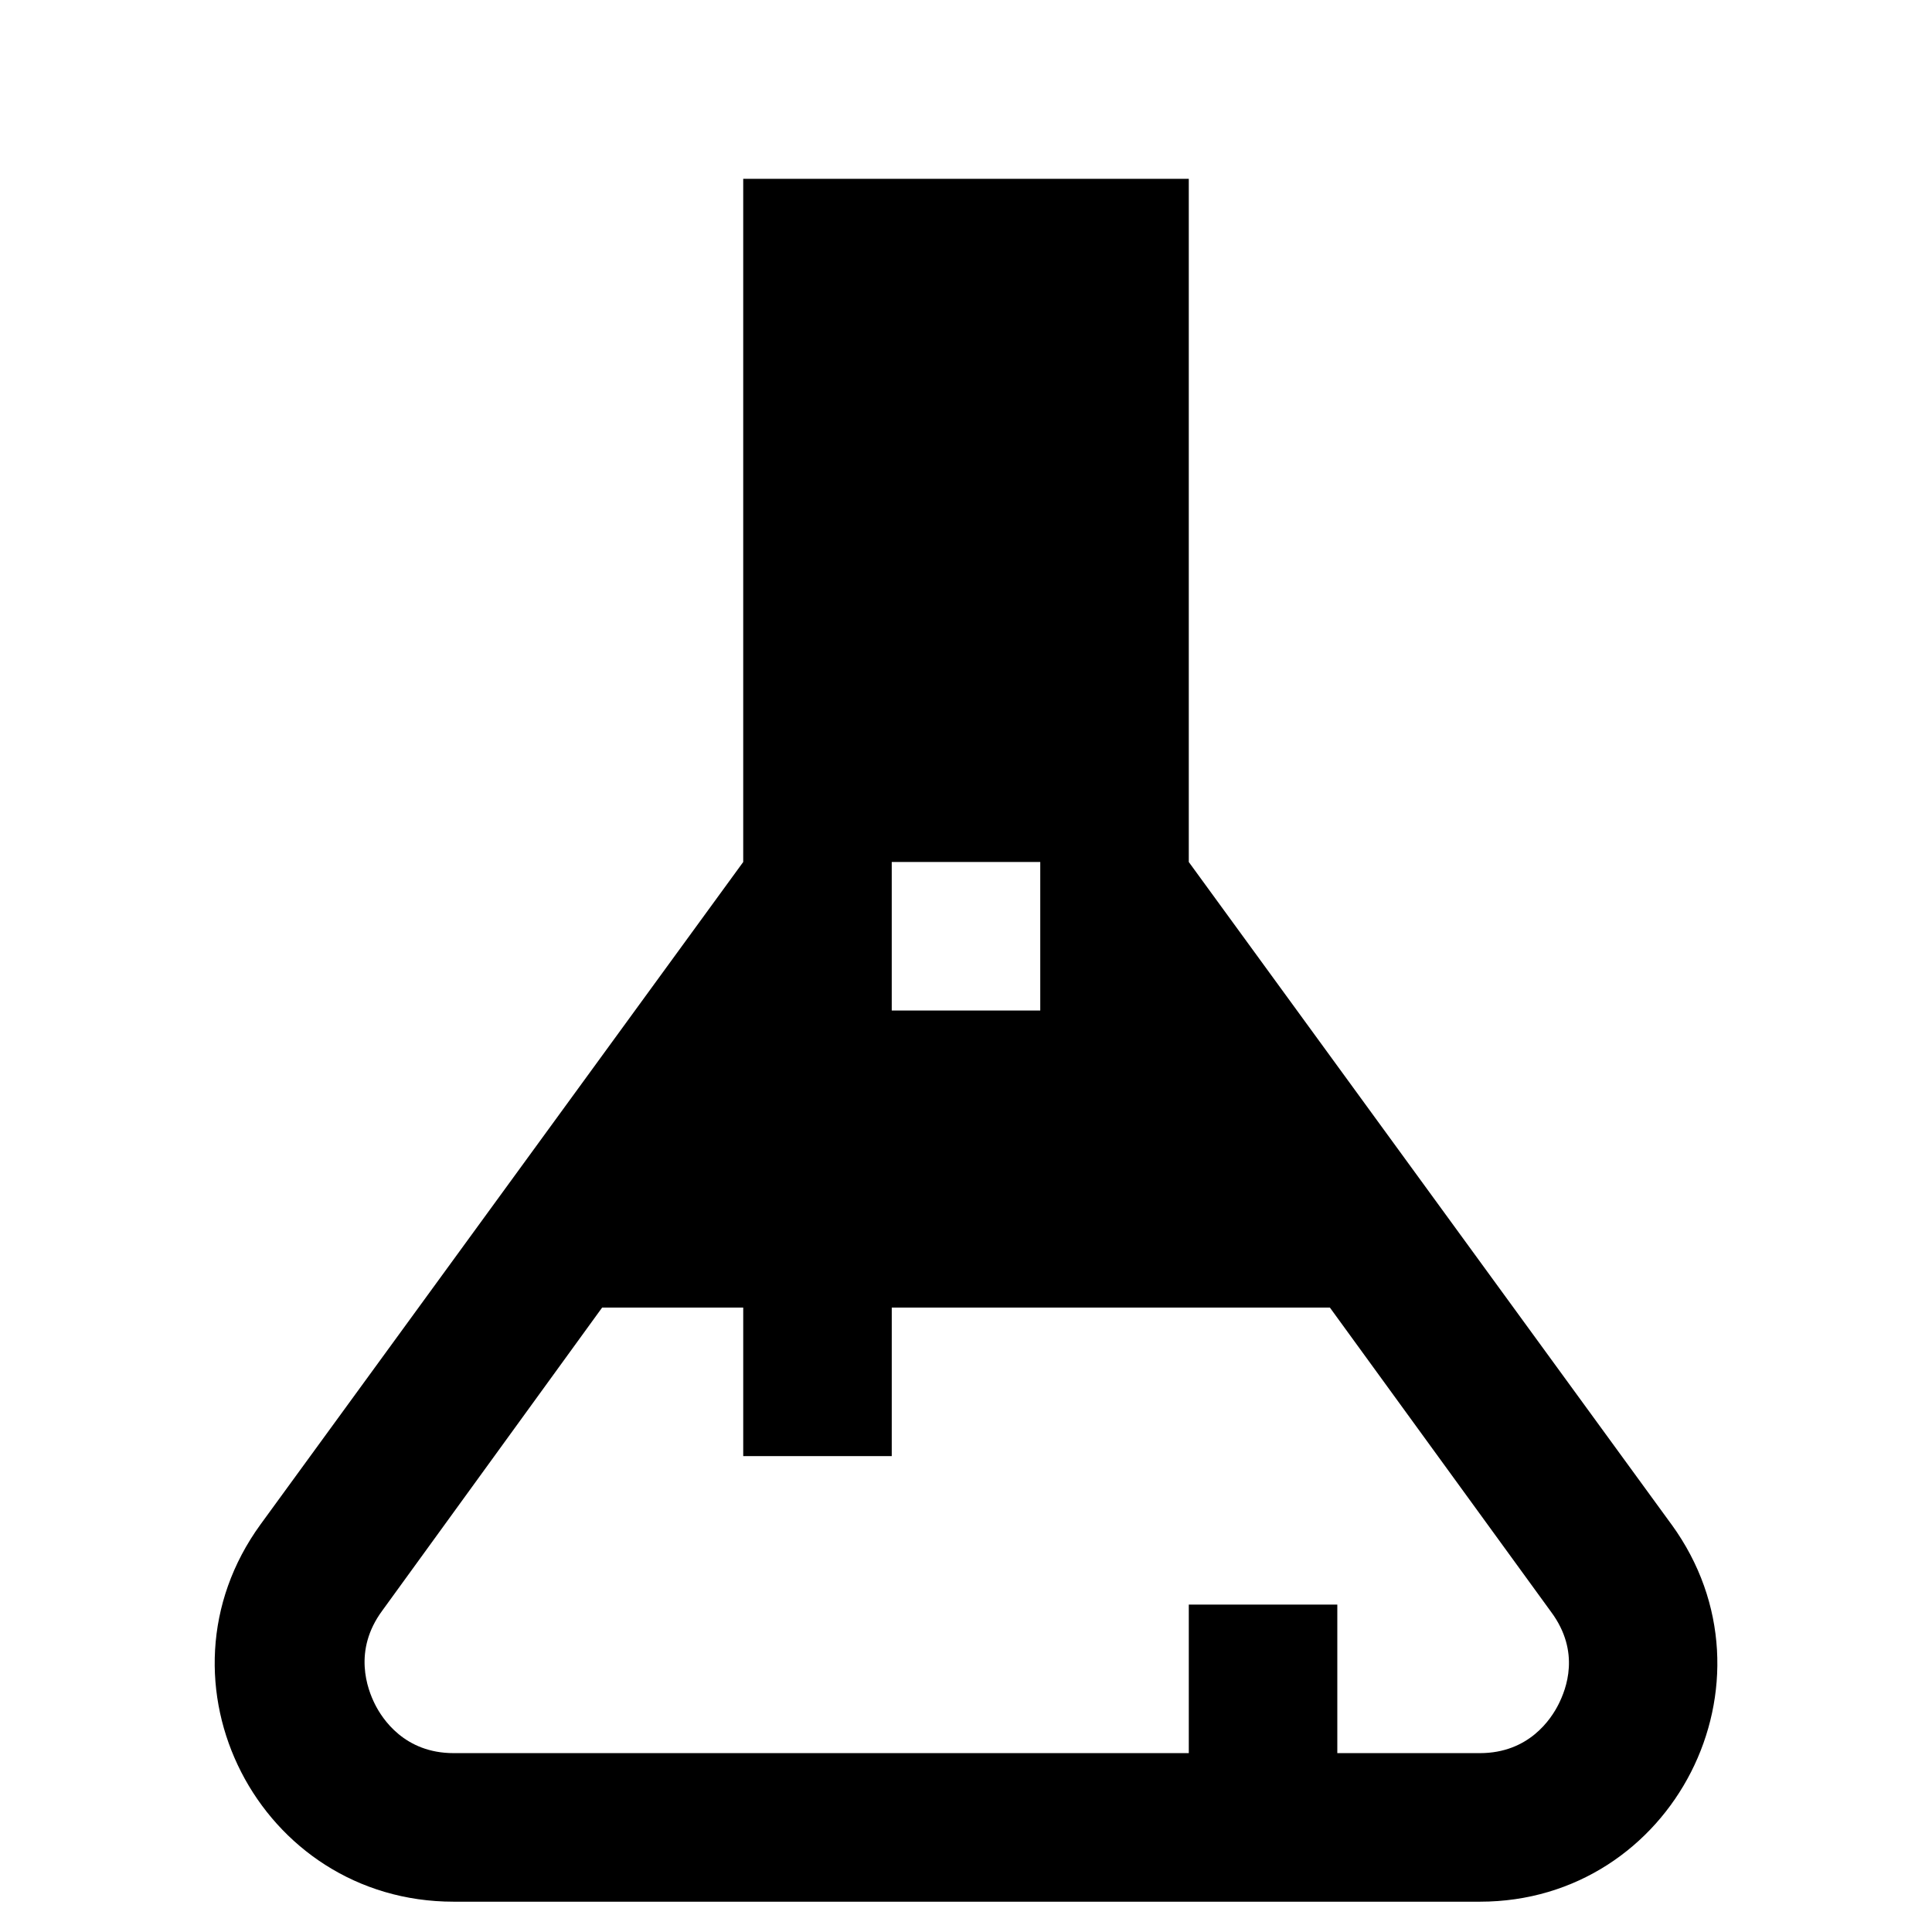 <?xml version="1.0" encoding="UTF-8"?>
<!-- Uploaded to: ICON Repo, www.iconrepo.com, Generator: ICON Repo Mixer Tools -->
<svg fill="#000000" width="800px" height="800px" version="1.1" viewBox="144 144 512 512" xmlns="http://www.w3.org/2000/svg">
 <path d="m586.96 547.99-127.92-175.55v-181.05h-118.08v181.05l-127.92 175.55c-30.305 41.723-0.391 99.977 51.172 99.977h271.98c51.168 0 81.082-58.254 50.777-99.977zm-206.64-175.55h39.359v39.359h-39.359zm176.73 223.17c-1.969 3.938-7.871 12.988-20.859 12.988h-37.789v-39.359h-39.359v39.359h-194.83c-12.988 0-18.895-9.055-20.859-12.988-1.969-3.938-5.902-14.168 1.969-24.797l58.25-80.293h37.391v39.359h39.359l0.004-39.359h116.11l58.648 80.688c7.867 10.629 3.93 20.469 1.965 24.402z"/>
</svg>